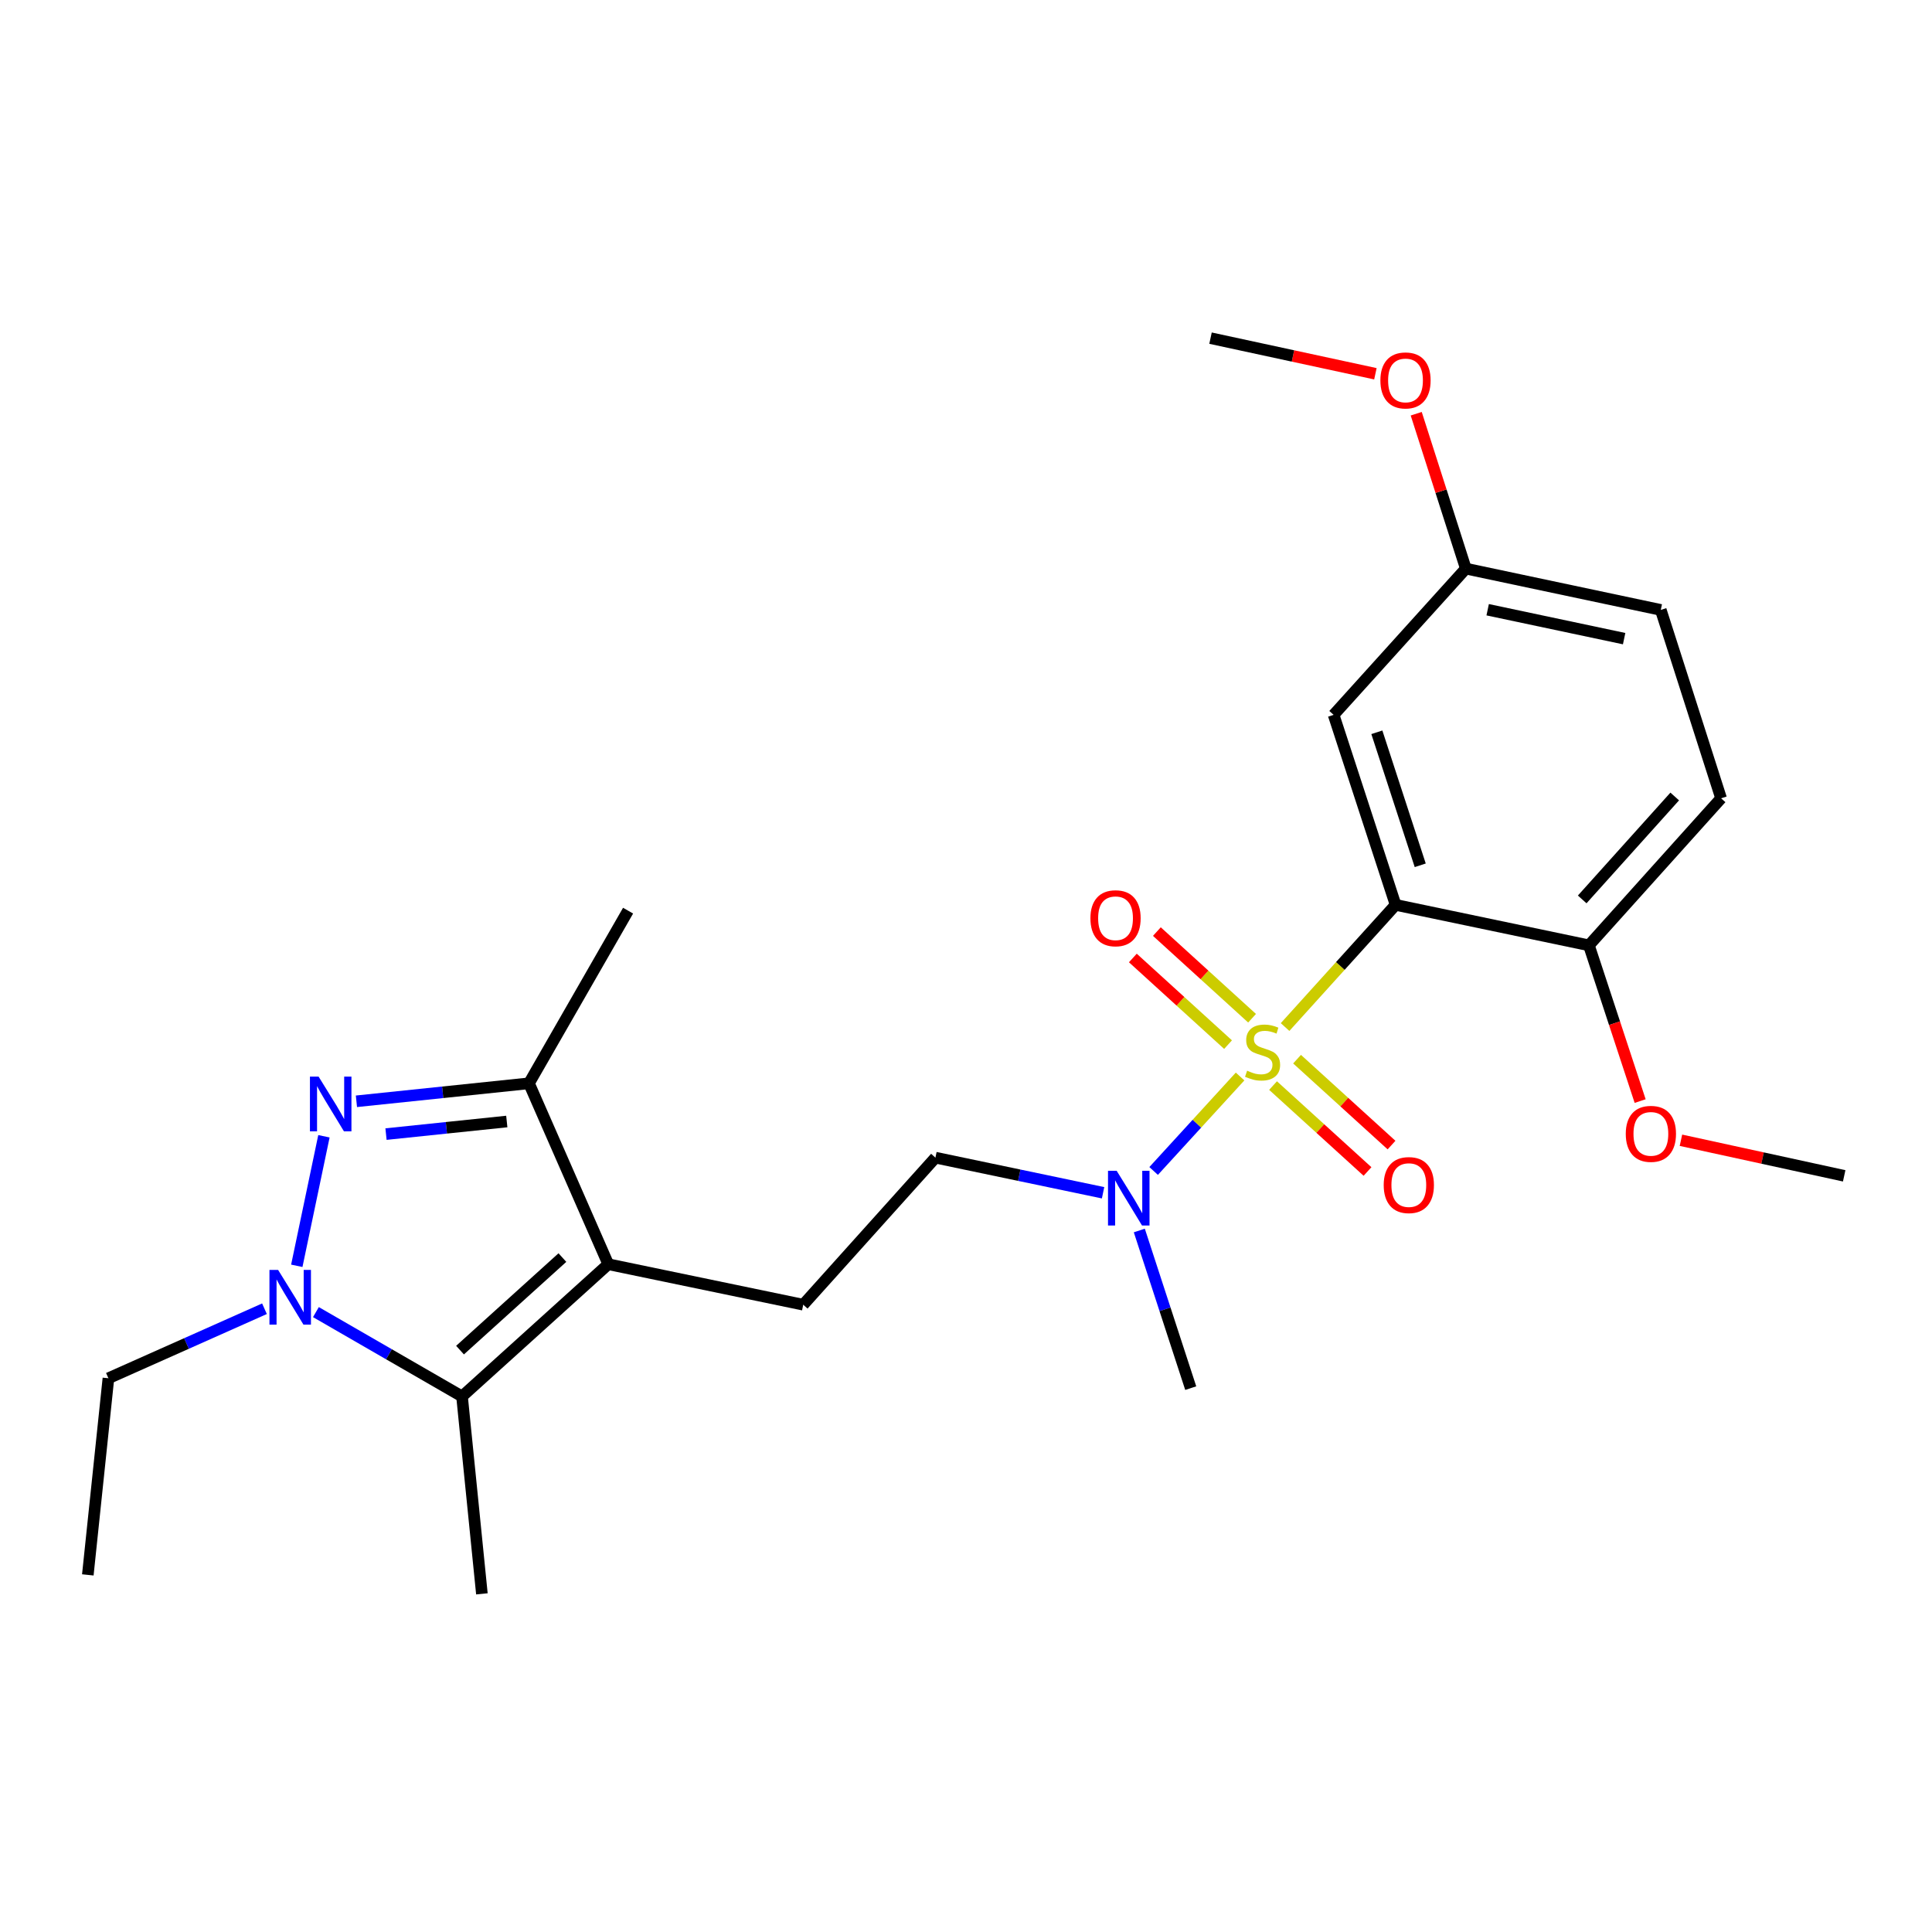 <?xml version='1.0' encoding='iso-8859-1'?>
<svg version='1.1' baseProfile='full'
              xmlns='http://www.w3.org/2000/svg'
                      xmlns:rdkit='http://www.rdkit.org/xml'
                      xmlns:xlink='http://www.w3.org/1999/xlink'
                  xml:space='preserve'
width='1000px' height='1000px' viewBox='0 0 1000 1000'>
<!-- END OF HEADER -->
<rect style='opacity:1.0;fill:#FFFFFF;stroke:none' width='1000' height='1000' x='0' y='0'> </rect>
<path class='bond-0' d='M 665.152,531.598 L 693.754,499.977' style='fill:none;fill-rule:evenodd;stroke:#CCCC00;stroke-width:6px;stroke-linecap:butt;stroke-linejoin:miter;stroke-opacity:1' />
<path class='bond-0' d='M 693.754,499.977 L 722.356,468.357' style='fill:none;fill-rule:evenodd;stroke:#000000;stroke-width:6px;stroke-linecap:butt;stroke-linejoin:miter;stroke-opacity:1' />
<path class='bond-6' d='M 641.862,557.198 L 619.49,581.645' style='fill:none;fill-rule:evenodd;stroke:#CCCC00;stroke-width:6px;stroke-linecap:butt;stroke-linejoin:miter;stroke-opacity:1' />
<path class='bond-6' d='M 619.49,581.645 L 597.119,606.091' style='fill:none;fill-rule:evenodd;stroke:#0000FF;stroke-width:6px;stroke-linecap:butt;stroke-linejoin:miter;stroke-opacity:1' />
<path class='bond-9' d='M 648.071,527.036 L 623.434,504.611' style='fill:none;fill-rule:evenodd;stroke:#CCCC00;stroke-width:6px;stroke-linecap:butt;stroke-linejoin:miter;stroke-opacity:1' />
<path class='bond-9' d='M 623.434,504.611 L 598.797,482.187' style='fill:none;fill-rule:evenodd;stroke:#FF0000;stroke-width:6px;stroke-linecap:butt;stroke-linejoin:miter;stroke-opacity:1' />
<path class='bond-9' d='M 635.636,540.699 L 610.998,518.274' style='fill:none;fill-rule:evenodd;stroke:#CCCC00;stroke-width:6px;stroke-linecap:butt;stroke-linejoin:miter;stroke-opacity:1' />
<path class='bond-9' d='M 610.998,518.274 L 586.361,495.849' style='fill:none;fill-rule:evenodd;stroke:#FF0000;stroke-width:6px;stroke-linecap:butt;stroke-linejoin:miter;stroke-opacity:1' />
<path class='bond-10' d='M 658.929,561.891 L 683.376,584.124' style='fill:none;fill-rule:evenodd;stroke:#CCCC00;stroke-width:6px;stroke-linecap:butt;stroke-linejoin:miter;stroke-opacity:1' />
<path class='bond-10' d='M 683.376,584.124 L 707.823,606.356' style='fill:none;fill-rule:evenodd;stroke:#FF0000;stroke-width:6px;stroke-linecap:butt;stroke-linejoin:miter;stroke-opacity:1' />
<path class='bond-10' d='M 671.359,548.223 L 695.806,570.455' style='fill:none;fill-rule:evenodd;stroke:#CCCC00;stroke-width:6px;stroke-linecap:butt;stroke-linejoin:miter;stroke-opacity:1' />
<path class='bond-10' d='M 695.806,570.455 L 720.253,592.688' style='fill:none;fill-rule:evenodd;stroke:#FF0000;stroke-width:6px;stroke-linecap:butt;stroke-linejoin:miter;stroke-opacity:1' />
<path class='bond-7' d='M 722.356,468.357 L 690.282,370.008' style='fill:none;fill-rule:evenodd;stroke:#000000;stroke-width:6px;stroke-linecap:butt;stroke-linejoin:miter;stroke-opacity:1' />
<path class='bond-7' d='M 735.11,447.876 L 712.657,379.032' style='fill:none;fill-rule:evenodd;stroke:#000000;stroke-width:6px;stroke-linecap:butt;stroke-linejoin:miter;stroke-opacity:1' />
<path class='bond-11' d='M 722.356,468.357 L 822.419,489.305' style='fill:none;fill-rule:evenodd;stroke:#000000;stroke-width:6px;stroke-linecap:butt;stroke-linejoin:miter;stroke-opacity:1' />
<path class='bond-1' d='M 184.486,570.028 L 229.14,565.374' style='fill:none;fill-rule:evenodd;stroke:#0000FF;stroke-width:6px;stroke-linecap:butt;stroke-linejoin:miter;stroke-opacity:1' />
<path class='bond-1' d='M 229.14,565.374 L 273.795,560.721' style='fill:none;fill-rule:evenodd;stroke:#000000;stroke-width:6px;stroke-linecap:butt;stroke-linejoin:miter;stroke-opacity:1' />
<path class='bond-1' d='M 199.797,587.007 L 231.055,583.75' style='fill:none;fill-rule:evenodd;stroke:#0000FF;stroke-width:6px;stroke-linecap:butt;stroke-linejoin:miter;stroke-opacity:1' />
<path class='bond-1' d='M 231.055,583.75 L 262.313,580.492' style='fill:none;fill-rule:evenodd;stroke:#000000;stroke-width:6px;stroke-linecap:butt;stroke-linejoin:miter;stroke-opacity:1' />
<path class='bond-26' d='M 167.665,588.132 L 153.62,655.179' style='fill:none;fill-rule:evenodd;stroke:#0000FF;stroke-width:6px;stroke-linecap:butt;stroke-linejoin:miter;stroke-opacity:1' />
<path class='bond-2' d='M 314.84,654.358 L 415.754,675.317' style='fill:none;fill-rule:evenodd;stroke:#000000;stroke-width:6px;stroke-linecap:butt;stroke-linejoin:miter;stroke-opacity:1' />
<path class='bond-4' d='M 314.84,654.358 L 239.144,722.787' style='fill:none;fill-rule:evenodd;stroke:#000000;stroke-width:6px;stroke-linecap:butt;stroke-linejoin:miter;stroke-opacity:1' />
<path class='bond-4' d='M 291.096,650.918 L 238.109,698.818' style='fill:none;fill-rule:evenodd;stroke:#000000;stroke-width:6px;stroke-linecap:butt;stroke-linejoin:miter;stroke-opacity:1' />
<path class='bond-5' d='M 314.84,654.358 L 273.795,560.721' style='fill:none;fill-rule:evenodd;stroke:#000000;stroke-width:6px;stroke-linecap:butt;stroke-linejoin:miter;stroke-opacity:1' />
<path class='bond-3' d='M 163.515,679.147 L 201.329,700.967' style='fill:none;fill-rule:evenodd;stroke:#0000FF;stroke-width:6px;stroke-linecap:butt;stroke-linejoin:miter;stroke-opacity:1' />
<path class='bond-3' d='M 201.329,700.967 L 239.144,722.787' style='fill:none;fill-rule:evenodd;stroke:#000000;stroke-width:6px;stroke-linecap:butt;stroke-linejoin:miter;stroke-opacity:1' />
<path class='bond-15' d='M 136.892,677.4 L 96.506,695.393' style='fill:none;fill-rule:evenodd;stroke:#0000FF;stroke-width:6px;stroke-linecap:butt;stroke-linejoin:miter;stroke-opacity:1' />
<path class='bond-15' d='M 96.506,695.393 L 56.119,713.386' style='fill:none;fill-rule:evenodd;stroke:#000000;stroke-width:6px;stroke-linecap:butt;stroke-linejoin:miter;stroke-opacity:1' />
<path class='bond-16' d='M 239.144,722.787 L 249.428,824.974' style='fill:none;fill-rule:evenodd;stroke:#000000;stroke-width:6px;stroke-linecap:butt;stroke-linejoin:miter;stroke-opacity:1' />
<path class='bond-19' d='M 273.795,560.721 L 325.094,471.354' style='fill:none;fill-rule:evenodd;stroke:#000000;stroke-width:6px;stroke-linecap:butt;stroke-linejoin:miter;stroke-opacity:1' />
<path class='bond-12' d='M 570.95,617.374 L 527.561,608.287' style='fill:none;fill-rule:evenodd;stroke:#0000FF;stroke-width:6px;stroke-linecap:butt;stroke-linejoin:miter;stroke-opacity:1' />
<path class='bond-12' d='M 527.561,608.287 L 484.173,599.2' style='fill:none;fill-rule:evenodd;stroke:#000000;stroke-width:6px;stroke-linecap:butt;stroke-linejoin:miter;stroke-opacity:1' />
<path class='bond-21' d='M 589.708,636.905 L 603.014,677.701' style='fill:none;fill-rule:evenodd;stroke:#0000FF;stroke-width:6px;stroke-linecap:butt;stroke-linejoin:miter;stroke-opacity:1' />
<path class='bond-21' d='M 603.014,677.701 L 616.32,718.497' style='fill:none;fill-rule:evenodd;stroke:#000000;stroke-width:6px;stroke-linecap:butt;stroke-linejoin:miter;stroke-opacity:1' />
<path class='bond-14' d='M 690.282,370.008 L 758.711,294.312' style='fill:none;fill-rule:evenodd;stroke:#000000;stroke-width:6px;stroke-linecap:butt;stroke-linejoin:miter;stroke-opacity:1' />
<path class='bond-8' d='M 415.754,675.317 L 484.173,599.2' style='fill:none;fill-rule:evenodd;stroke:#000000;stroke-width:6px;stroke-linecap:butt;stroke-linejoin:miter;stroke-opacity:1' />
<path class='bond-13' d='M 822.419,489.305 L 890.838,413.199' style='fill:none;fill-rule:evenodd;stroke:#000000;stroke-width:6px;stroke-linecap:butt;stroke-linejoin:miter;stroke-opacity:1' />
<path class='bond-13' d='M 818.942,465.538 L 866.836,412.263' style='fill:none;fill-rule:evenodd;stroke:#000000;stroke-width:6px;stroke-linecap:butt;stroke-linejoin:miter;stroke-opacity:1' />
<path class='bond-18' d='M 822.419,489.305 L 835.678,529.61' style='fill:none;fill-rule:evenodd;stroke:#000000;stroke-width:6px;stroke-linecap:butt;stroke-linejoin:miter;stroke-opacity:1' />
<path class='bond-18' d='M 835.678,529.61 L 848.938,569.916' style='fill:none;fill-rule:evenodd;stroke:#FF0000;stroke-width:6px;stroke-linecap:butt;stroke-linejoin:miter;stroke-opacity:1' />
<path class='bond-17' d='M 890.838,413.199 L 859.615,315.692' style='fill:none;fill-rule:evenodd;stroke:#000000;stroke-width:6px;stroke-linecap:butt;stroke-linejoin:miter;stroke-opacity:1' />
<path class='bond-20' d='M 758.711,294.312 L 745.873,254.229' style='fill:none;fill-rule:evenodd;stroke:#000000;stroke-width:6px;stroke-linecap:butt;stroke-linejoin:miter;stroke-opacity:1' />
<path class='bond-20' d='M 745.873,254.229 L 733.035,214.145' style='fill:none;fill-rule:evenodd;stroke:#FF0000;stroke-width:6px;stroke-linecap:butt;stroke-linejoin:miter;stroke-opacity:1' />
<path class='bond-25' d='M 758.711,294.312 L 859.615,315.692' style='fill:none;fill-rule:evenodd;stroke:#000000;stroke-width:6px;stroke-linecap:butt;stroke-linejoin:miter;stroke-opacity:1' />
<path class='bond-25' d='M 770.017,315.593 L 840.65,330.559' style='fill:none;fill-rule:evenodd;stroke:#000000;stroke-width:6px;stroke-linecap:butt;stroke-linejoin:miter;stroke-opacity:1' />
<path class='bond-24' d='M 56.119,713.386 L 45.455,815.162' style='fill:none;fill-rule:evenodd;stroke:#000000;stroke-width:6px;stroke-linecap:butt;stroke-linejoin:miter;stroke-opacity:1' />
<path class='bond-22' d='M 870.053,590.193 L 912.299,599.403' style='fill:none;fill-rule:evenodd;stroke:#FF0000;stroke-width:6px;stroke-linecap:butt;stroke-linejoin:miter;stroke-opacity:1' />
<path class='bond-22' d='M 912.299,599.403 L 954.545,608.612' style='fill:none;fill-rule:evenodd;stroke:#000000;stroke-width:6px;stroke-linecap:butt;stroke-linejoin:miter;stroke-opacity:1' />
<path class='bond-23' d='M 711.907,193.46 L 669.235,184.243' style='fill:none;fill-rule:evenodd;stroke:#FF0000;stroke-width:6px;stroke-linecap:butt;stroke-linejoin:miter;stroke-opacity:1' />
<path class='bond-23' d='M 669.235,184.243 L 626.564,175.026' style='fill:none;fill-rule:evenodd;stroke:#000000;stroke-width:6px;stroke-linecap:butt;stroke-linejoin:miter;stroke-opacity:1' />
<path  class='atom-0' d='M 645.506 554.193
Q 645.826 554.313, 647.146 554.873
Q 648.466 555.433, 649.906 555.793
Q 651.386 556.113, 652.826 556.113
Q 655.506 556.113, 657.066 554.833
Q 658.626 553.513, 658.626 551.233
Q 658.626 549.673, 657.826 548.713
Q 657.066 547.753, 655.866 547.233
Q 654.666 546.713, 652.666 546.113
Q 650.146 545.353, 648.626 544.633
Q 647.146 543.913, 646.066 542.393
Q 645.026 540.873, 645.026 538.313
Q 645.026 534.753, 647.426 532.553
Q 649.866 530.353, 654.666 530.353
Q 657.946 530.353, 661.666 531.913
L 660.746 534.993
Q 657.346 533.593, 654.786 533.593
Q 652.026 533.593, 650.506 534.753
Q 648.986 535.873, 649.026 537.833
Q 649.026 539.353, 649.786 540.273
Q 650.586 541.193, 651.706 541.713
Q 652.866 542.233, 654.786 542.833
Q 657.346 543.633, 658.866 544.433
Q 660.386 545.233, 661.466 546.873
Q 662.586 548.473, 662.586 551.233
Q 662.586 555.153, 659.946 557.273
Q 657.346 559.353, 652.986 559.353
Q 650.466 559.353, 648.546 558.793
Q 646.666 558.273, 644.426 557.353
L 645.506 554.193
' fill='#CCCC00'/>
<path  class='atom-2' d='M 164.906 557.256
L 174.186 572.256
Q 175.106 573.736, 176.586 576.416
Q 178.066 579.096, 178.146 579.256
L 178.146 557.256
L 181.906 557.256
L 181.906 585.576
L 178.026 585.576
L 168.066 569.176
Q 166.906 567.256, 165.666 565.056
Q 164.466 562.856, 164.106 562.176
L 164.106 585.576
L 160.426 585.576
L 160.426 557.256
L 164.906 557.256
' fill='#0000FF'/>
<path  class='atom-4' d='M 143.948 657.308
L 153.228 672.308
Q 154.148 673.788, 155.628 676.468
Q 157.108 679.148, 157.188 679.308
L 157.188 657.308
L 160.948 657.308
L 160.948 685.628
L 157.068 685.628
L 147.108 669.228
Q 145.948 667.308, 144.708 665.108
Q 143.508 662.908, 143.148 662.228
L 143.148 685.628
L 139.468 685.628
L 139.468 657.308
L 143.948 657.308
' fill='#0000FF'/>
<path  class='atom-7' d='M 577.986 605.999
L 587.266 620.999
Q 588.186 622.479, 589.666 625.159
Q 591.146 627.839, 591.226 627.999
L 591.226 605.999
L 594.986 605.999
L 594.986 634.319
L 591.106 634.319
L 581.146 617.919
Q 579.986 615.999, 578.746 613.799
Q 577.546 611.599, 577.186 610.919
L 577.186 634.319
L 573.506 634.319
L 573.506 605.999
L 577.986 605.999
' fill='#0000FF'/>
<path  class='atom-10' d='M 564.4 475.283
Q 564.4 468.483, 567.76 464.683
Q 571.12 460.883, 577.4 460.883
Q 583.68 460.883, 587.04 464.683
Q 590.4 468.483, 590.4 475.283
Q 590.4 482.163, 587 486.083
Q 583.6 489.963, 577.4 489.963
Q 571.16 489.963, 567.76 486.083
Q 564.4 482.203, 564.4 475.283
M 577.4 486.763
Q 581.72 486.763, 584.04 483.883
Q 586.4 480.963, 586.4 475.283
Q 586.4 469.723, 584.04 466.923
Q 581.72 464.083, 577.4 464.083
Q 573.08 464.083, 570.72 466.883
Q 568.4 469.683, 568.4 475.283
Q 568.4 481.003, 570.72 483.883
Q 573.08 486.763, 577.4 486.763
' fill='#FF0000'/>
<path  class='atom-11' d='M 716.202 613.393
Q 716.202 606.593, 719.562 602.793
Q 722.922 598.993, 729.202 598.993
Q 735.482 598.993, 738.842 602.793
Q 742.202 606.593, 742.202 613.393
Q 742.202 620.273, 738.802 624.193
Q 735.402 628.073, 729.202 628.073
Q 722.962 628.073, 719.562 624.193
Q 716.202 620.313, 716.202 613.393
M 729.202 624.873
Q 733.522 624.873, 735.842 621.993
Q 738.202 619.073, 738.202 613.393
Q 738.202 607.833, 735.842 605.033
Q 733.522 602.193, 729.202 602.193
Q 724.882 602.193, 722.522 604.993
Q 720.202 607.793, 720.202 613.393
Q 720.202 619.113, 722.522 621.993
Q 724.882 624.873, 729.202 624.873
' fill='#FF0000'/>
<path  class='atom-19' d='M 841.493 586.881
Q 841.493 580.081, 844.853 576.281
Q 848.213 572.481, 854.493 572.481
Q 860.773 572.481, 864.133 576.281
Q 867.493 580.081, 867.493 586.881
Q 867.493 593.761, 864.093 597.681
Q 860.693 601.561, 854.493 601.561
Q 848.253 601.561, 844.853 597.681
Q 841.493 593.801, 841.493 586.881
M 854.493 598.361
Q 858.813 598.361, 861.133 595.481
Q 863.493 592.561, 863.493 586.881
Q 863.493 581.321, 861.133 578.521
Q 858.813 575.681, 854.493 575.681
Q 850.173 575.681, 847.813 578.481
Q 845.493 581.281, 845.493 586.881
Q 845.493 592.601, 847.813 595.481
Q 850.173 598.361, 854.493 598.361
' fill='#FF0000'/>
<path  class='atom-21' d='M 714.488 196.906
Q 714.488 190.106, 717.848 186.306
Q 721.208 182.506, 727.488 182.506
Q 733.768 182.506, 737.128 186.306
Q 740.488 190.106, 740.488 196.906
Q 740.488 203.786, 737.088 207.706
Q 733.688 211.586, 727.488 211.586
Q 721.248 211.586, 717.848 207.706
Q 714.488 203.826, 714.488 196.906
M 727.488 208.386
Q 731.808 208.386, 734.128 205.506
Q 736.488 202.586, 736.488 196.906
Q 736.488 191.346, 734.128 188.546
Q 731.808 185.706, 727.488 185.706
Q 723.168 185.706, 720.808 188.506
Q 718.488 191.306, 718.488 196.906
Q 718.488 202.626, 720.808 205.506
Q 723.168 208.386, 727.488 208.386
' fill='#FF0000'/>
</svg>
